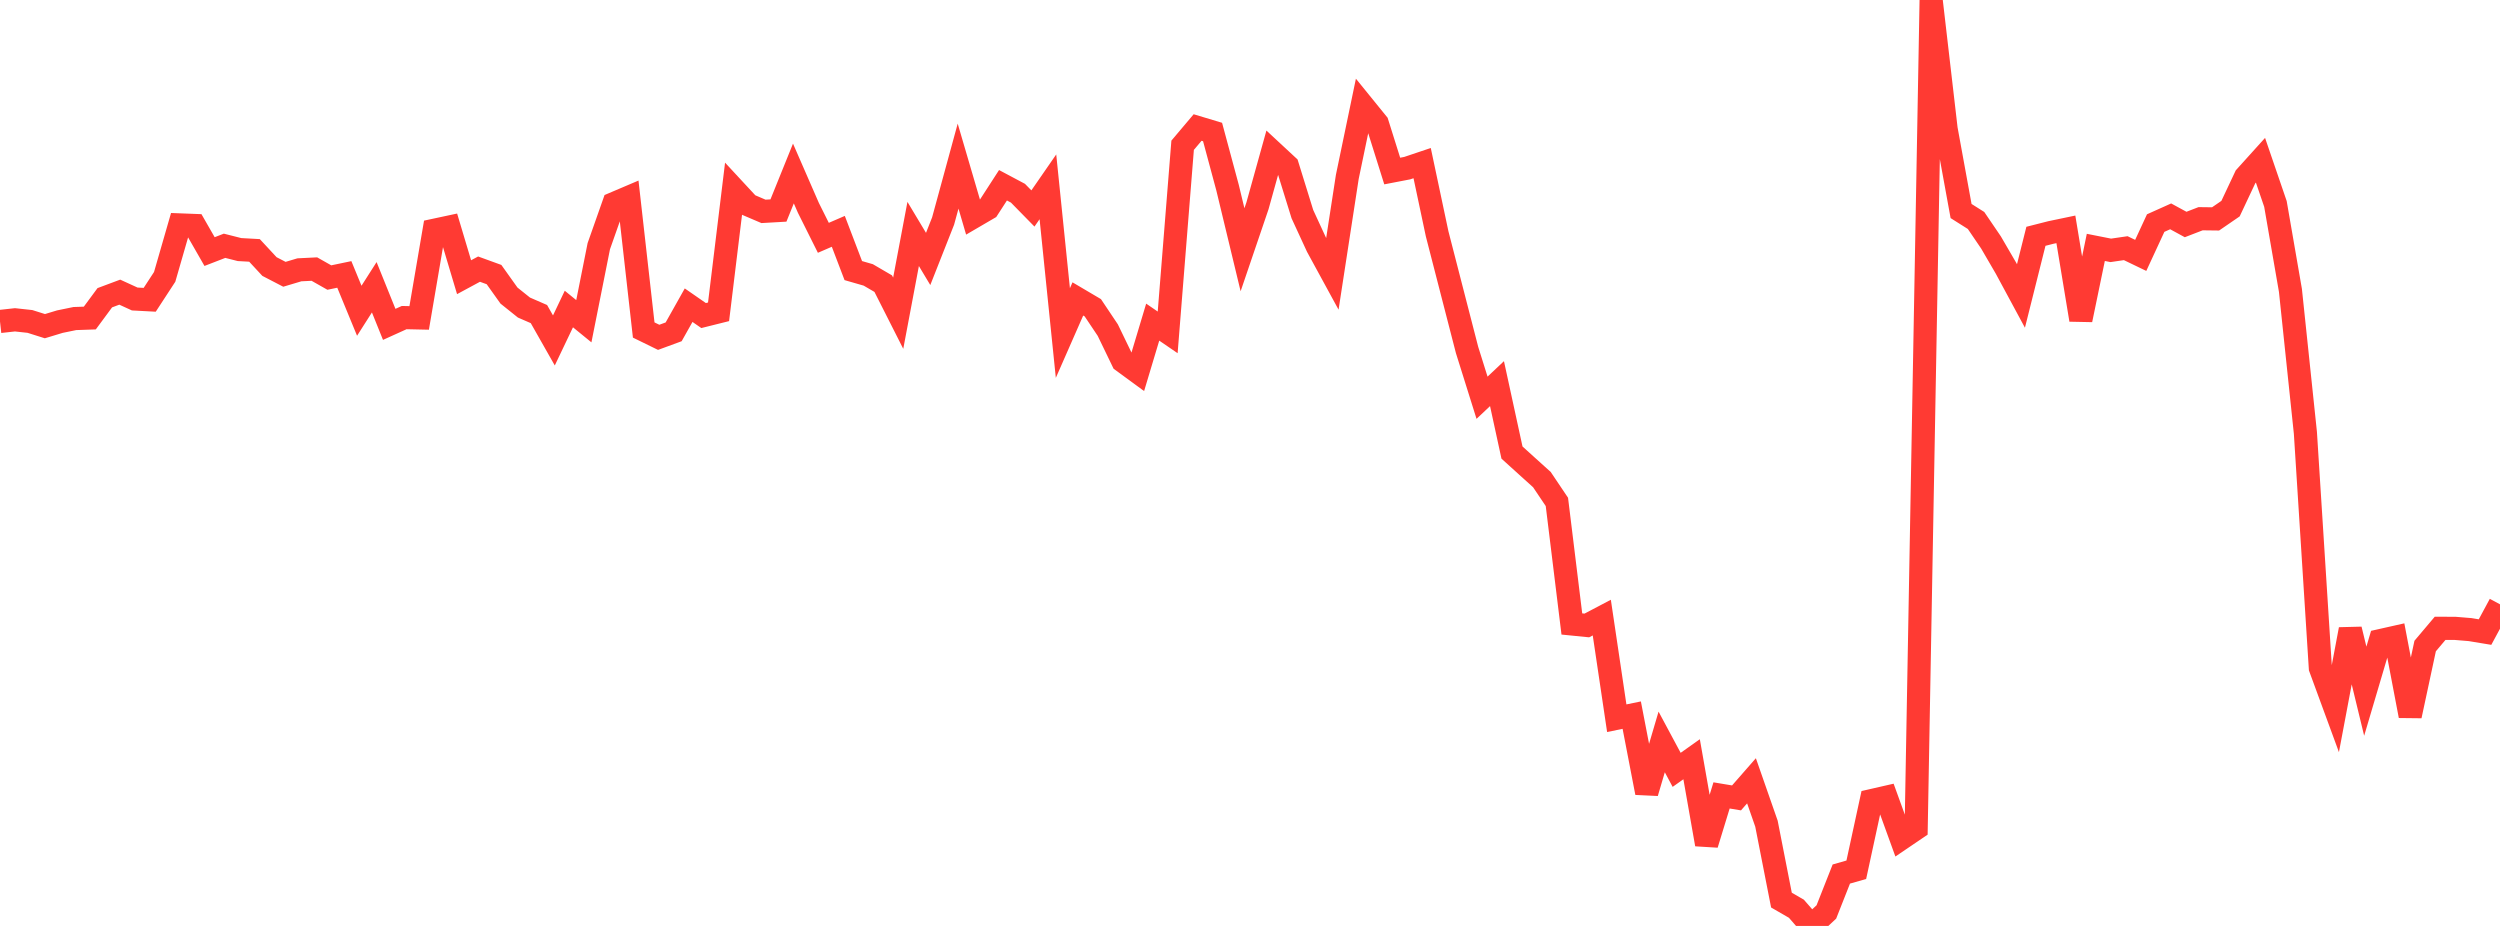<?xml version="1.0" standalone="no"?>
<!DOCTYPE svg PUBLIC "-//W3C//DTD SVG 1.1//EN" "http://www.w3.org/Graphics/SVG/1.1/DTD/svg11.dtd">

<svg width="135" height="50" viewBox="0 0 135 50" preserveAspectRatio="none" 
  xmlns="http://www.w3.org/2000/svg"
  xmlns:xlink="http://www.w3.org/1999/xlink">


<polyline points="0.0, 17.359 0.808, 17.27 1.617, 17.358 2.425, 17.613 3.234, 17.368 4.042, 17.202 4.85, 17.174 5.659, 16.078 6.467, 15.776 7.275, 16.146 8.084, 16.189 8.892, 14.951 9.701, 12.145 10.509, 12.176 11.317, 13.585 12.126, 13.272 12.934, 13.477 13.743, 13.522 14.551, 14.393 15.359, 14.812 16.168, 14.57 16.976, 14.53 17.784, 14.988 18.593, 14.819 19.401, 16.781 20.21, 15.512 21.018, 17.516 21.826, 17.15 22.635, 17.168 23.443, 12.436 24.251, 12.263 25.06, 14.969 25.868, 14.533 26.677, 14.827 27.485, 15.961 28.293, 16.608 29.102, 16.96 29.91, 18.384 30.719, 16.687 31.527, 17.346 32.335, 13.294 33.144, 10.998 33.952, 10.654 34.76, 17.82 35.569, 18.216 36.377, 17.919 37.186, 16.48 37.994, 17.04 38.802, 16.838 39.611, 10.196 40.419, 11.068 41.228, 11.414 42.036, 11.368 42.844, 9.369 43.653, 11.224 44.461, 12.842 45.269, 12.492 46.078, 14.612 46.886, 14.845 47.695, 15.317 48.503, 16.913 49.311, 12.633 50.12, 13.983 50.928, 11.935 51.737, 8.971 52.545, 11.727 53.353, 11.255 54.162, 10.004 54.97, 10.434 55.778, 11.258 56.587, 10.088 57.395, 17.984 58.204, 16.142 59.012, 16.619 59.82, 17.826 60.629, 19.499 61.437, 20.091 62.246, 17.395 63.054, 17.948 63.862, 7.844 64.671, 6.886 65.479, 7.129 66.287, 10.13 67.096, 13.487 67.904, 11.113 68.713, 8.206 69.521, 8.956 70.329, 11.564 71.138, 13.318 71.946, 14.8 72.754, 9.552 73.563, 5.665 74.371, 6.661 75.18, 9.236 75.988, 9.08 76.796, 8.808 77.605, 12.626 78.413, 15.764 79.222, 18.901 80.03, 21.478 80.838, 20.716 81.647, 24.438 82.455, 25.17 83.263, 25.899 84.072, 27.103 84.88, 33.694 85.689, 33.775 86.497, 33.35 87.305, 38.784 88.114, 38.617 88.922, 42.808 89.731, 40.065 90.539, 41.572 91.347, 40.999 92.156, 45.593 92.964, 42.952 93.772, 43.087 94.581, 42.163 95.389, 44.479 96.198, 48.605 97.006, 49.072 97.814, 50.0 98.623, 49.246 99.431, 47.198 100.24, 46.967 101.048, 43.237 101.856, 43.052 102.665, 45.284 103.473, 44.736 104.281, 0.0 105.09, 6.97 105.898, 11.395 106.707, 11.906 107.515, 13.094 108.323, 14.483 109.132, 15.983 109.94, 12.76 110.749, 12.554 111.557, 12.385 112.365, 17.27 113.174, 13.359 113.982, 13.519 114.79, 13.401 115.599, 13.791 116.407, 12.046 117.216, 11.683 118.024, 12.123 118.832, 11.811 119.641, 11.821 120.449, 11.266 121.257, 9.549 122.066, 8.653 122.874, 11.013 123.683, 15.681 124.491, 23.37 125.299, 36.069 126.108, 38.273 126.916, 33.985 127.725, 37.325 128.533, 34.594 129.341, 34.412 130.15, 38.656 130.958, 34.886 131.766, 33.929 132.575, 33.932 133.383, 33.998 134.192, 34.132 135.0, 32.633" fill="none" stroke="#ff3a33" stroke-width="1.25"/>

</svg>